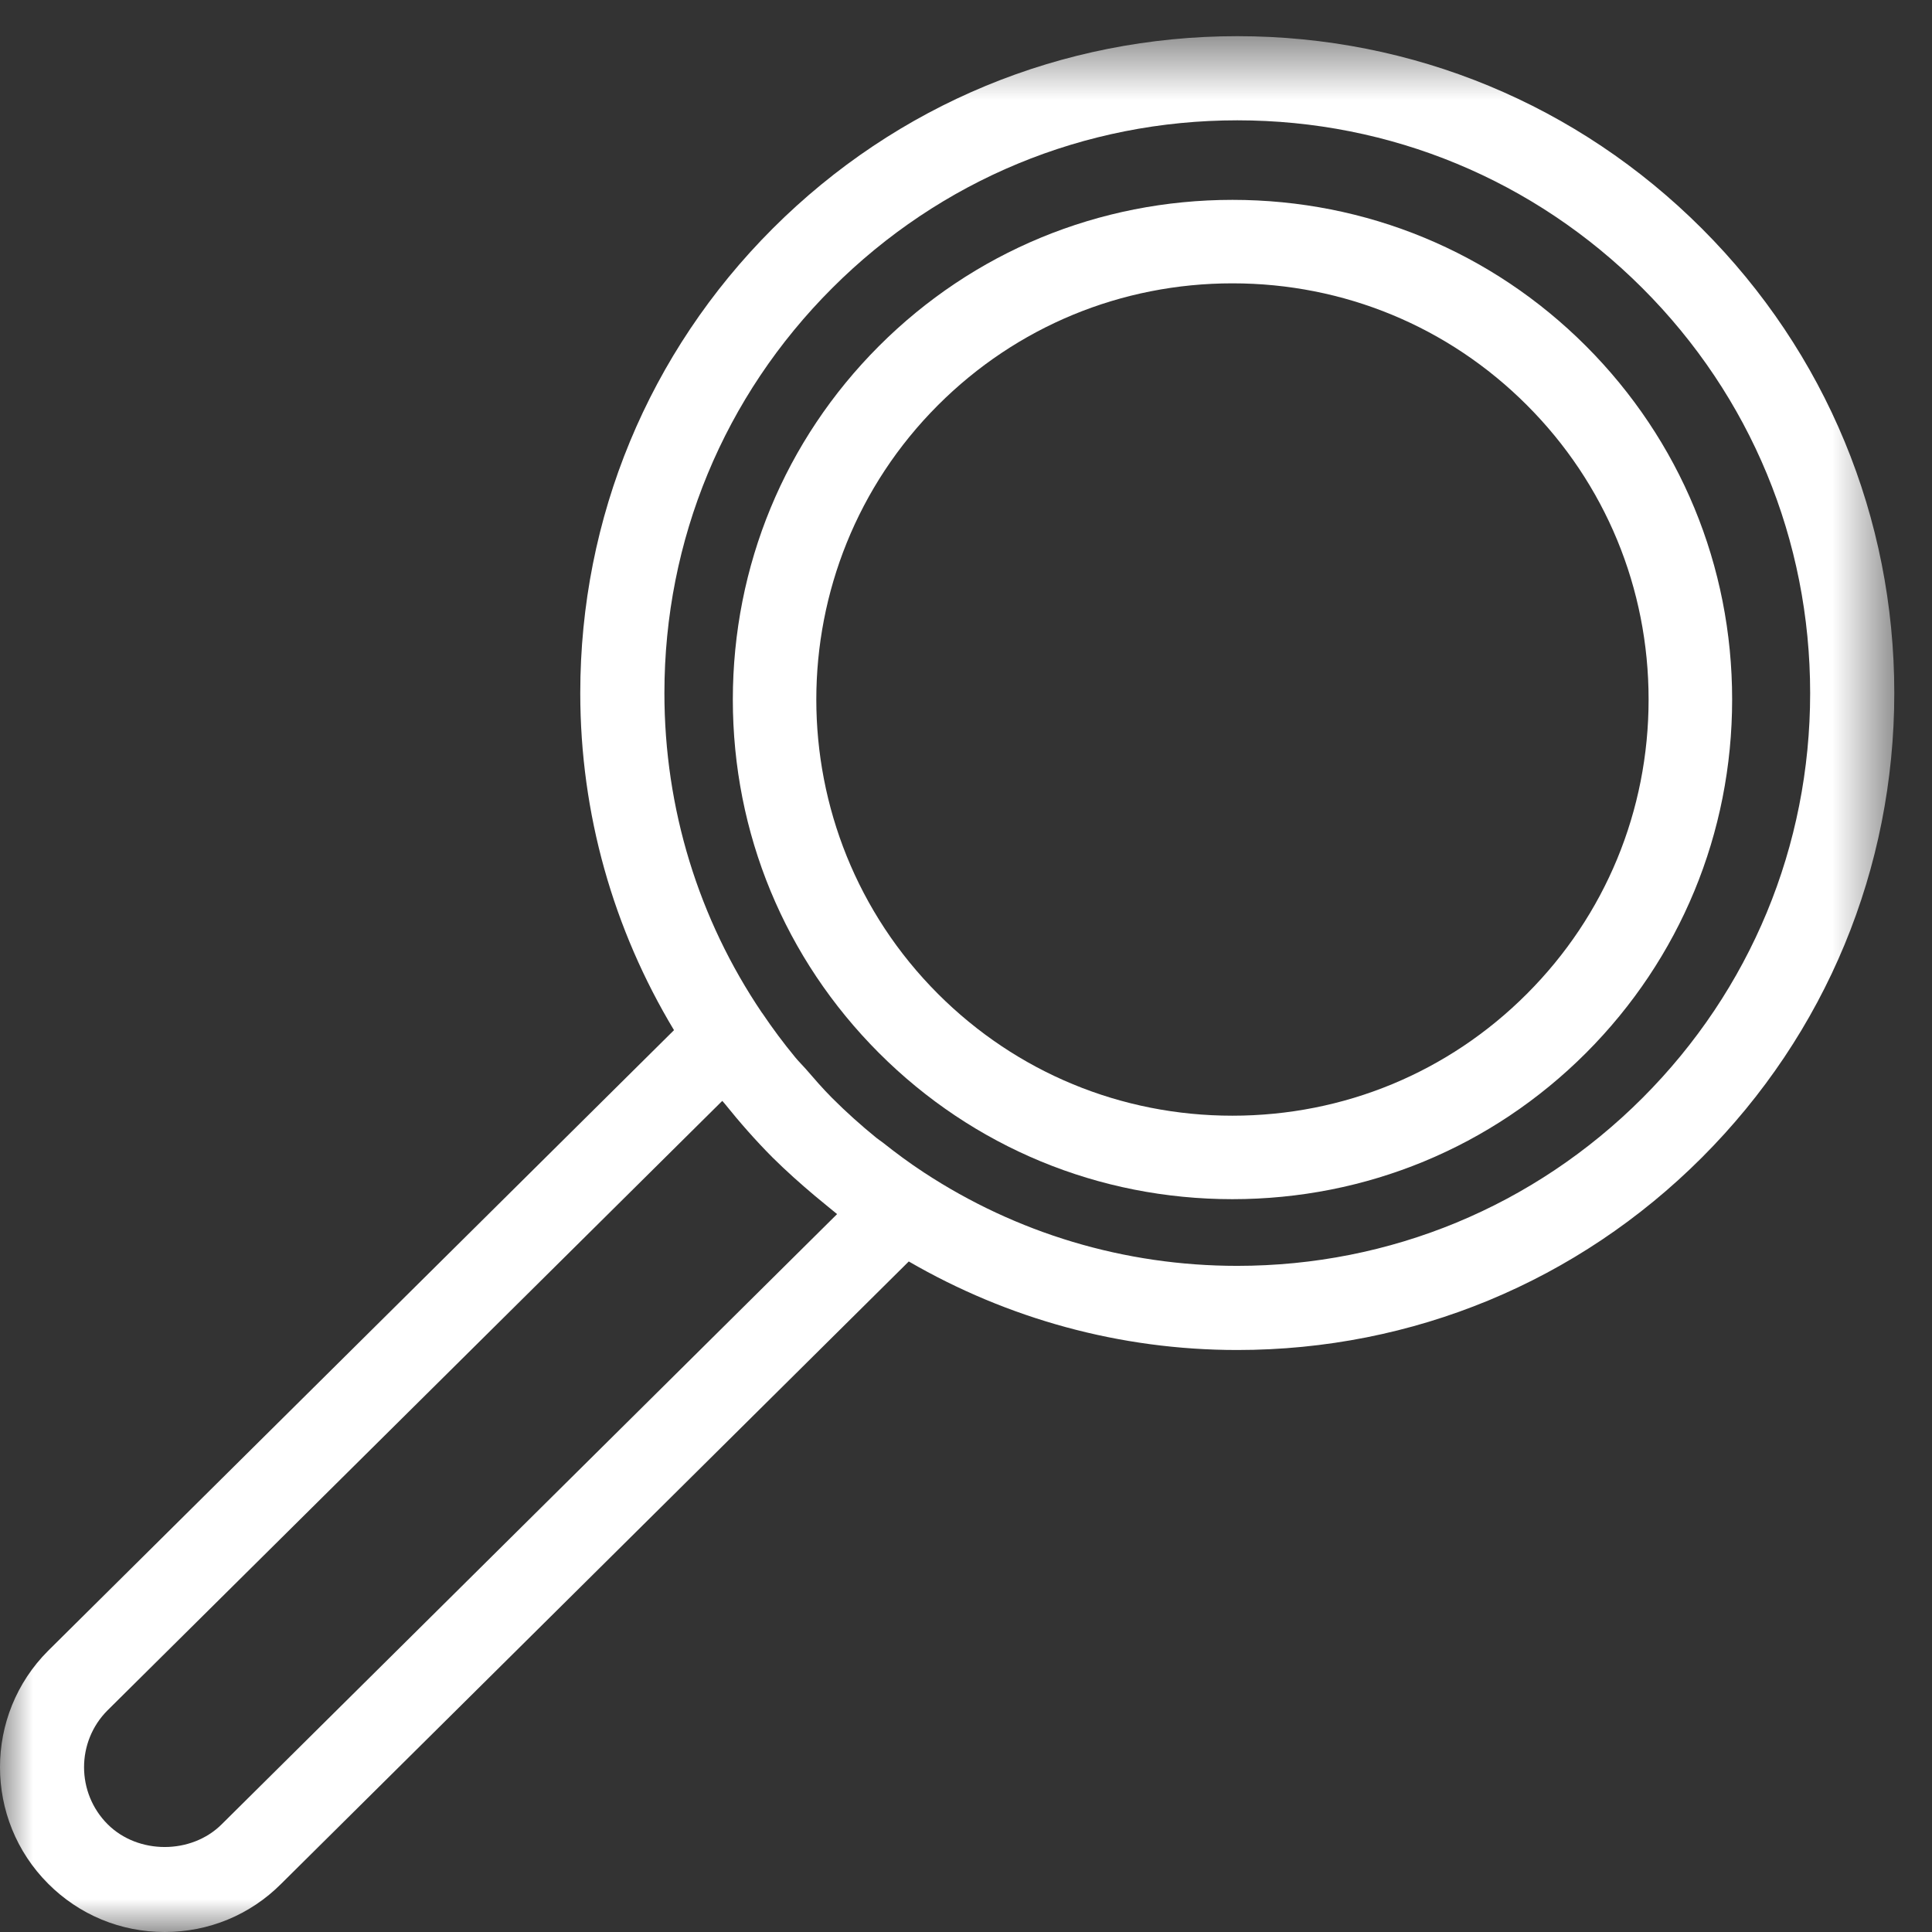 
<svg width="29px" height="29px" viewBox="0 0 29 29" version="1.1" xmlns="http://www.w3.org/2000/svg" xmlns:xlink="http://www.w3.org/1999/xlink">
    <rect x="0" y="0" width="29" height="29" fill="#333333" stroke="none"/>
    <defs>
        <polygon id="path-1" points="0 0.543 28.434 0.543 28.434 29 0 29"></polygon>
    </defs>
    <g id="Welcome" stroke="none" stroke-width="1" fill="none" fill-rule="evenodd">

        <path d="M14.08,14.919 C11.644,12.482 11.644,8.517 14.081,6.08 C15.26,4.902 16.83,4.253 18.5,4.253 C20.171,4.253 21.741,4.902 22.919,6.081 C24.097,7.259 24.746,8.828 24.746,10.499 C24.746,12.17 24.097,13.74 22.919,14.918 C21.741,16.098 20.171,16.747 18.499,16.747 C16.829,16.747 15.259,16.098 14.08,14.919 M23.806,15.806 C25.22,14.39 26,12.505 26,10.499 C26,8.493 25.22,6.61 23.806,5.194 C22.391,3.779 20.507,3 18.5,3 C16.494,3 14.609,3.779 13.194,5.194 C11.78,6.609 11.001,8.493 11,10.5 C11,12.506 11.779,14.39 13.194,15.806 C14.609,17.221 16.493,18 18.499,18 C20.506,18 22.391,17.221 23.806,15.806" id="Fill-1" fill="#FFFFFF"></path>
        <g id="Group-5">
            <mask id="mask-2" fill="white">
                <use xlink:href="#path-1"></use>
            </mask>
            <g id="Clip-4"></g>
            <path d="M13.868,17.599 C13.655,17.46 13.45,17.308 13.251,17.15 C13.218,17.125 13.184,17.103 13.153,17.078 C12.923,16.891 12.701,16.692 12.491,16.482 C12.352,16.343 12.222,16.192 12.092,16.042 C12.041,15.984 11.985,15.93 11.937,15.871 C11.761,15.658 11.596,15.436 11.441,15.206 C11.439,15.204 11.438,15.204 11.437,15.202 C10.486,13.795 9.973,12.139 9.973,10.403 C9.973,8.107 10.867,5.948 12.492,4.324 C14.117,2.7 16.276,1.806 18.573,1.806 C20.869,1.806 23.029,2.701 24.653,4.325 C26.277,5.948 27.171,8.106 27.171,10.404 C27.171,12.7 26.276,14.859 24.652,16.483 C23.027,18.107 20.868,19.001 18.571,19.001 C16.874,19.001 15.254,18.509 13.868,17.599 M12.228,17.947 C12.294,18.002 12.36,18.057 12.427,18.111 C12.474,18.147 12.518,18.188 12.565,18.224 L3.328,27.383 C2.872,27.838 2.072,27.838 1.616,27.383 C1.144,26.911 1.144,26.143 1.614,25.673 L10.841,16.525 C10.852,16.538 10.866,16.55 10.876,16.564 C11.102,16.845 11.34,17.117 11.598,17.376 C11.799,17.575 12.011,17.764 12.228,17.947 M25.546,3.431 C23.683,1.569 21.207,0.543 18.573,0.543 C15.939,0.543 13.462,1.569 11.599,3.43 C9.736,5.293 8.71,7.77 8.71,10.403 C8.71,12.216 9.206,13.949 10.117,15.463 L0.723,24.778 C-0.241,25.741 -0.241,27.311 0.723,28.275 C1.19,28.743 1.811,29 2.472,29 C3.133,29 3.754,28.744 4.219,28.278 L13.641,18.935 C15.125,19.795 16.811,20.264 18.571,20.264 C21.206,20.264 23.682,19.238 25.545,17.376 C27.408,15.513 28.433,13.038 28.434,10.404 C28.434,7.77 27.409,5.294 25.546,3.431" id="Fill-3" fill="#FFFFFF" mask="url(#mask-2)"></path>

        </g>
    </g>
</svg>
